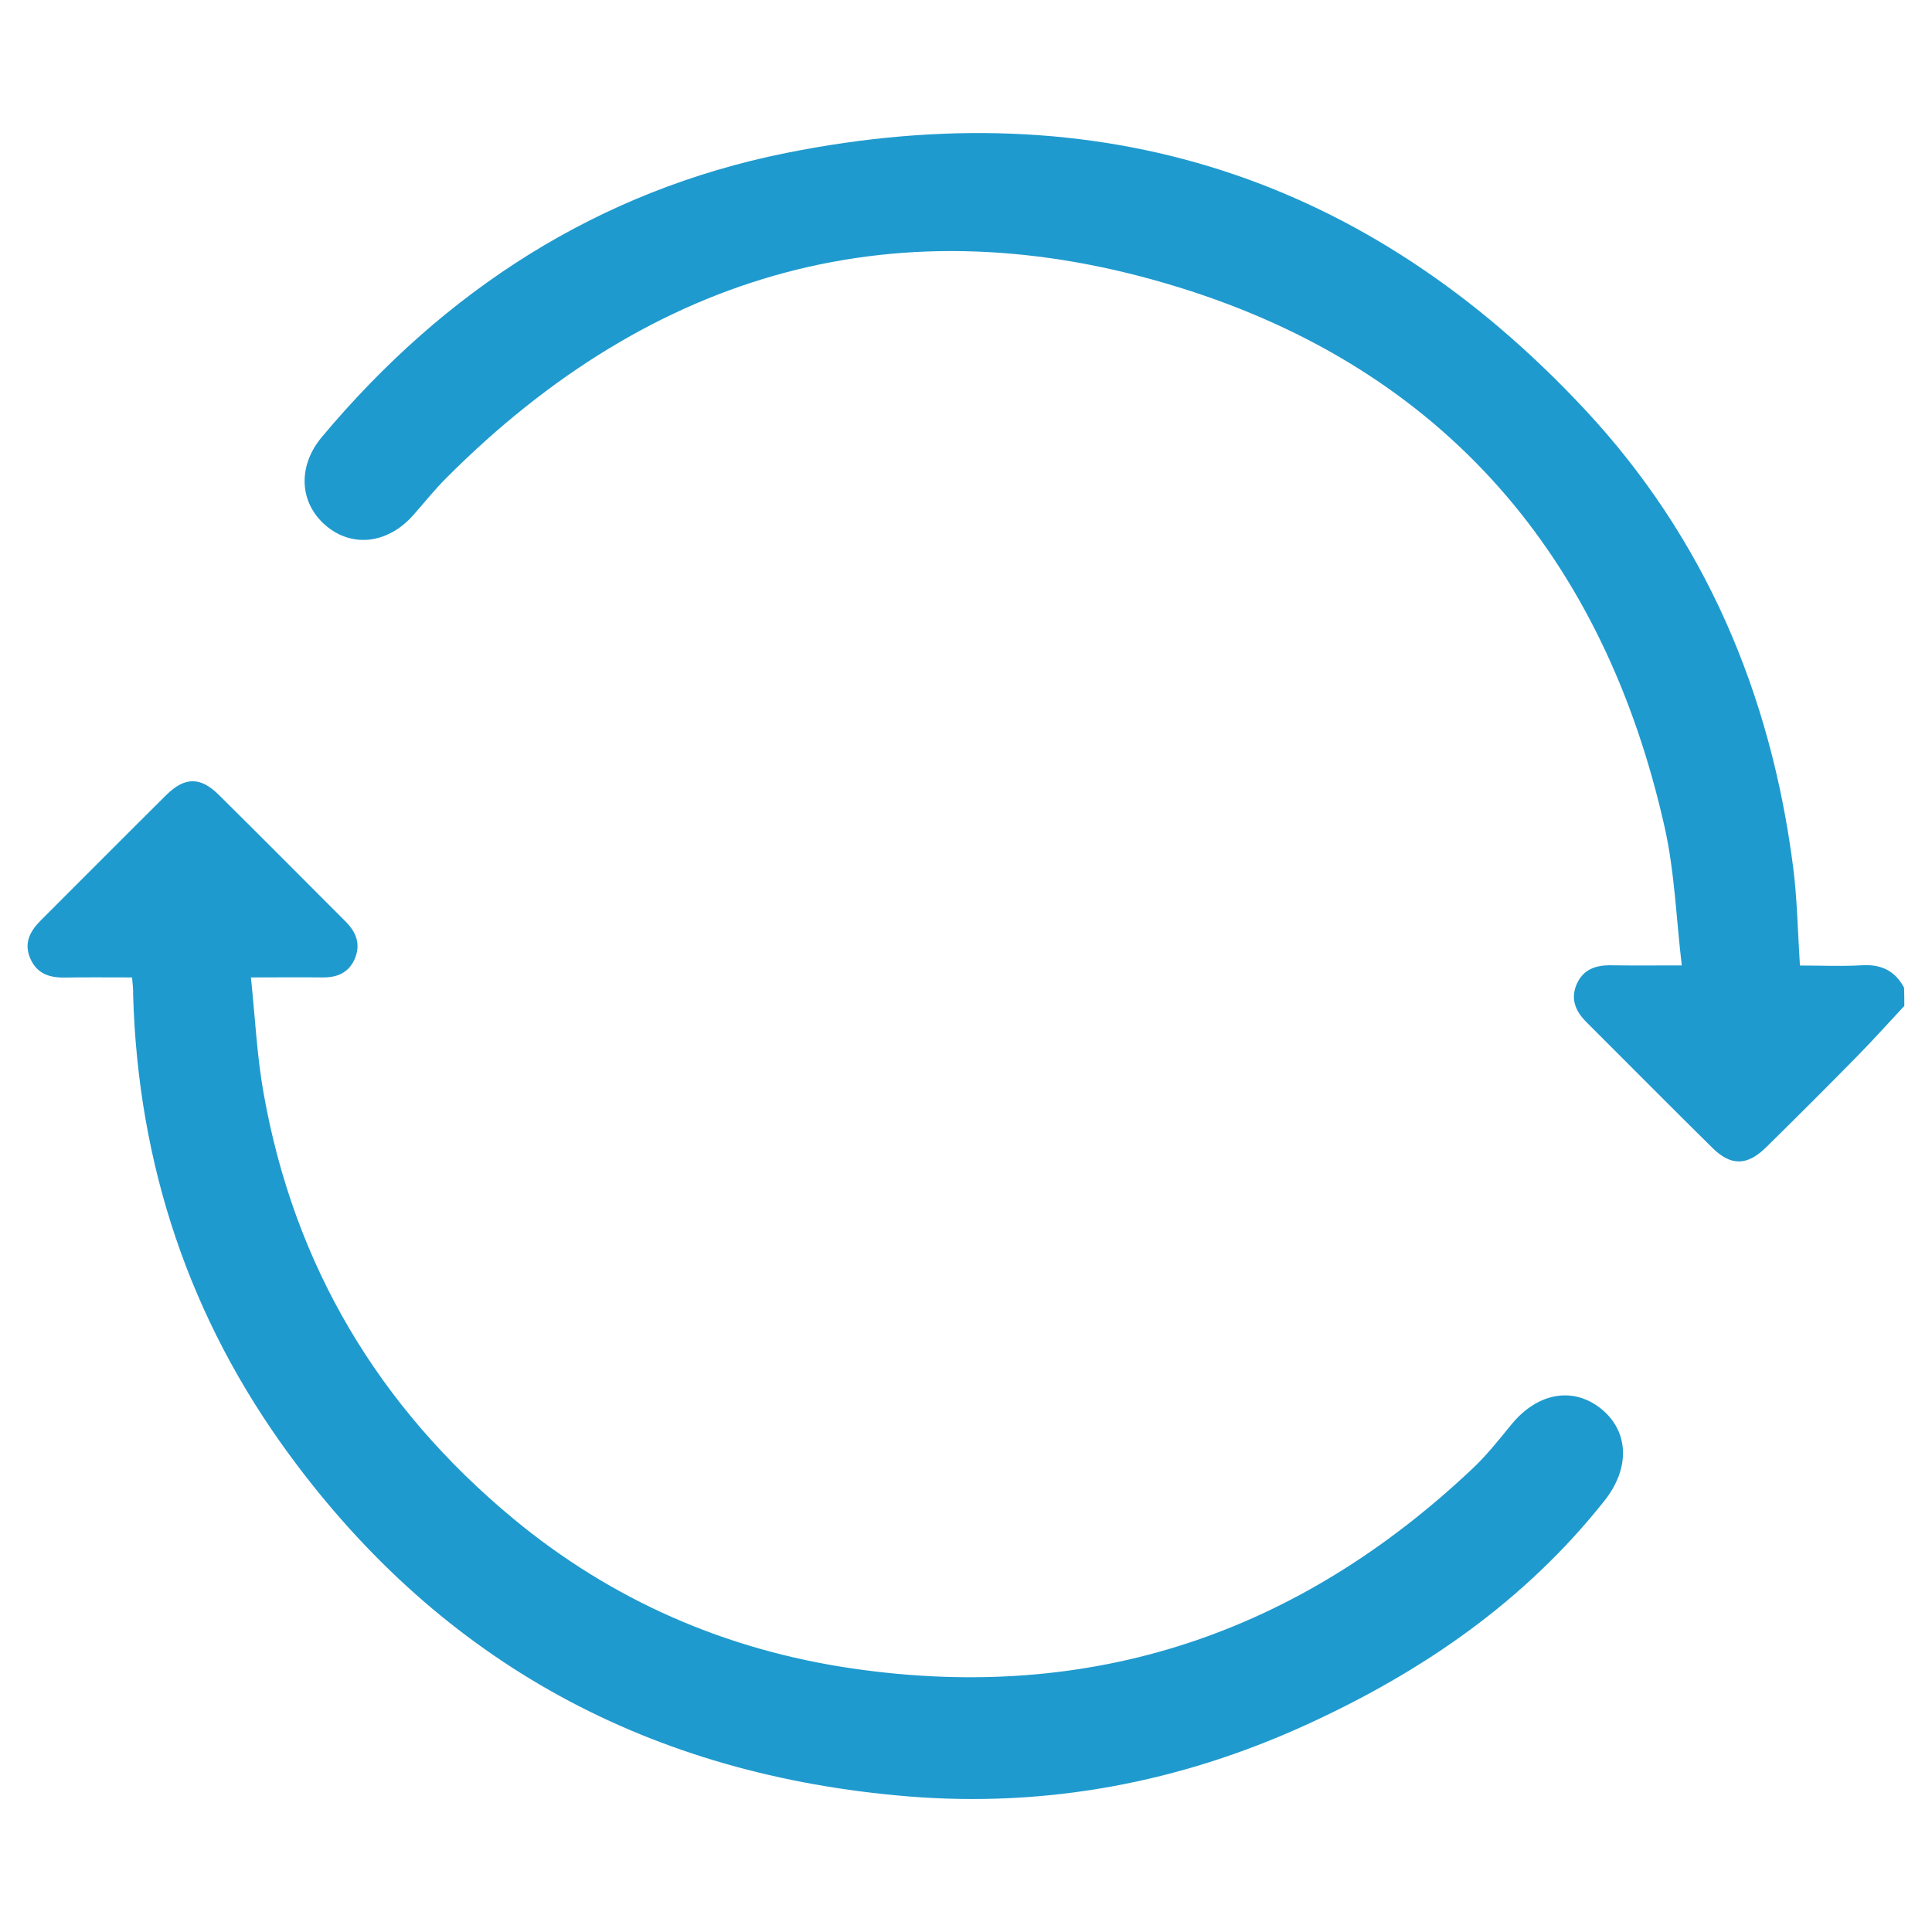<?xml version="1.0" encoding="utf-8"?>
<!-- Generator: Adobe Illustrator 26.0.1, SVG Export Plug-In . SVG Version: 6.00 Build 0)  -->
<svg version="1.1" id="Layer_1" xmlns="http://www.w3.org/2000/svg" xmlns:xlink="http://www.w3.org/1999/xlink" x="0px" y="0px"
	 viewBox="0 0 164 164" style="enable-background:new 0 0 164 164;" xml:space="preserve">
<style type="text/css">
	.st0{fill:#1F9ACE;}
</style>
<g id="HvvlzX_1_">
	<g>
		<path class="st0" d="M161.65,85.39c-1.34,1.43-2.65,2.9-4.02,4.29c-2.54,2.59-5.11,5.15-7.7,7.7c-1.61,1.59-3,1.62-4.58,0.05
			c-3.58-3.53-7.12-7.11-10.68-10.66c-0.92-0.92-1.38-1.96-0.83-3.23c0.55-1.26,1.62-1.62,2.93-1.6c1.85,0.03,3.71,0.01,5.99,0.01
			c-0.48-4.05-0.61-7.96-1.45-11.71c-5.15-22.96-18.75-38.88-41.21-45.84c-23.7-7.35-44.66-1.43-62.23,16.19
			c-0.99,0.99-1.86,2.09-2.79,3.14c-2.16,2.44-5.2,2.79-7.44,0.87c-2.24-1.93-2.39-5.02-0.33-7.49
			c10.42-12.46,23.46-20.91,39.4-24.12c26.54-5.34,49.33,1.94,67.83,21.78c10.17,10.9,15.77,24.07,17.67,38.81
			c0.35,2.71,0.39,5.46,0.58,8.38c1.77,0,3.52,0.08,5.26-0.02c1.63-0.1,2.81,0.46,3.58,1.9C161.65,84.35,161.65,84.87,161.65,85.39z
			"/>
		<path class="st0" d="M11.21,82.97c-2.01,0-3.87-0.02-5.73,0.01c-1.29,0.02-2.35-0.33-2.91-1.62c-0.56-1.3-0.03-2.3,0.87-3.21
			c3.56-3.55,7.1-7.12,10.67-10.66c1.57-1.55,2.89-1.57,4.45-0.03c3.61,3.57,7.19,7.18,10.78,10.77c0.88,0.88,1.29,1.89,0.8,3.1
			c-0.49,1.21-1.47,1.65-2.73,1.64c-1.91-0.02-3.81,0-6.11,0c0.36,3.42,0.51,6.68,1.08,9.85c2.59,14.61,9.76,26.6,21.15,36.06
			c8.41,6.98,18.12,11.2,28.9,12.76c20.26,2.94,37.74-2.98,52.56-16.97c1.2-1.13,2.24-2.44,3.29-3.73c2.21-2.71,5.22-3.27,7.6-1.38
			c2.41,1.92,2.52,5.06,0.31,7.84c-6.79,8.56-15.49,14.53-25.35,19.03c-10.75,4.9-22.02,7.01-33.74,6.06
			c-21.79-1.78-39.5-11.24-52.52-28.98c-8.53-11.61-12.87-24.69-13.28-39.08C11.32,84.02,11.27,83.61,11.21,82.97z"/>
	</g>
</g>
</svg>
